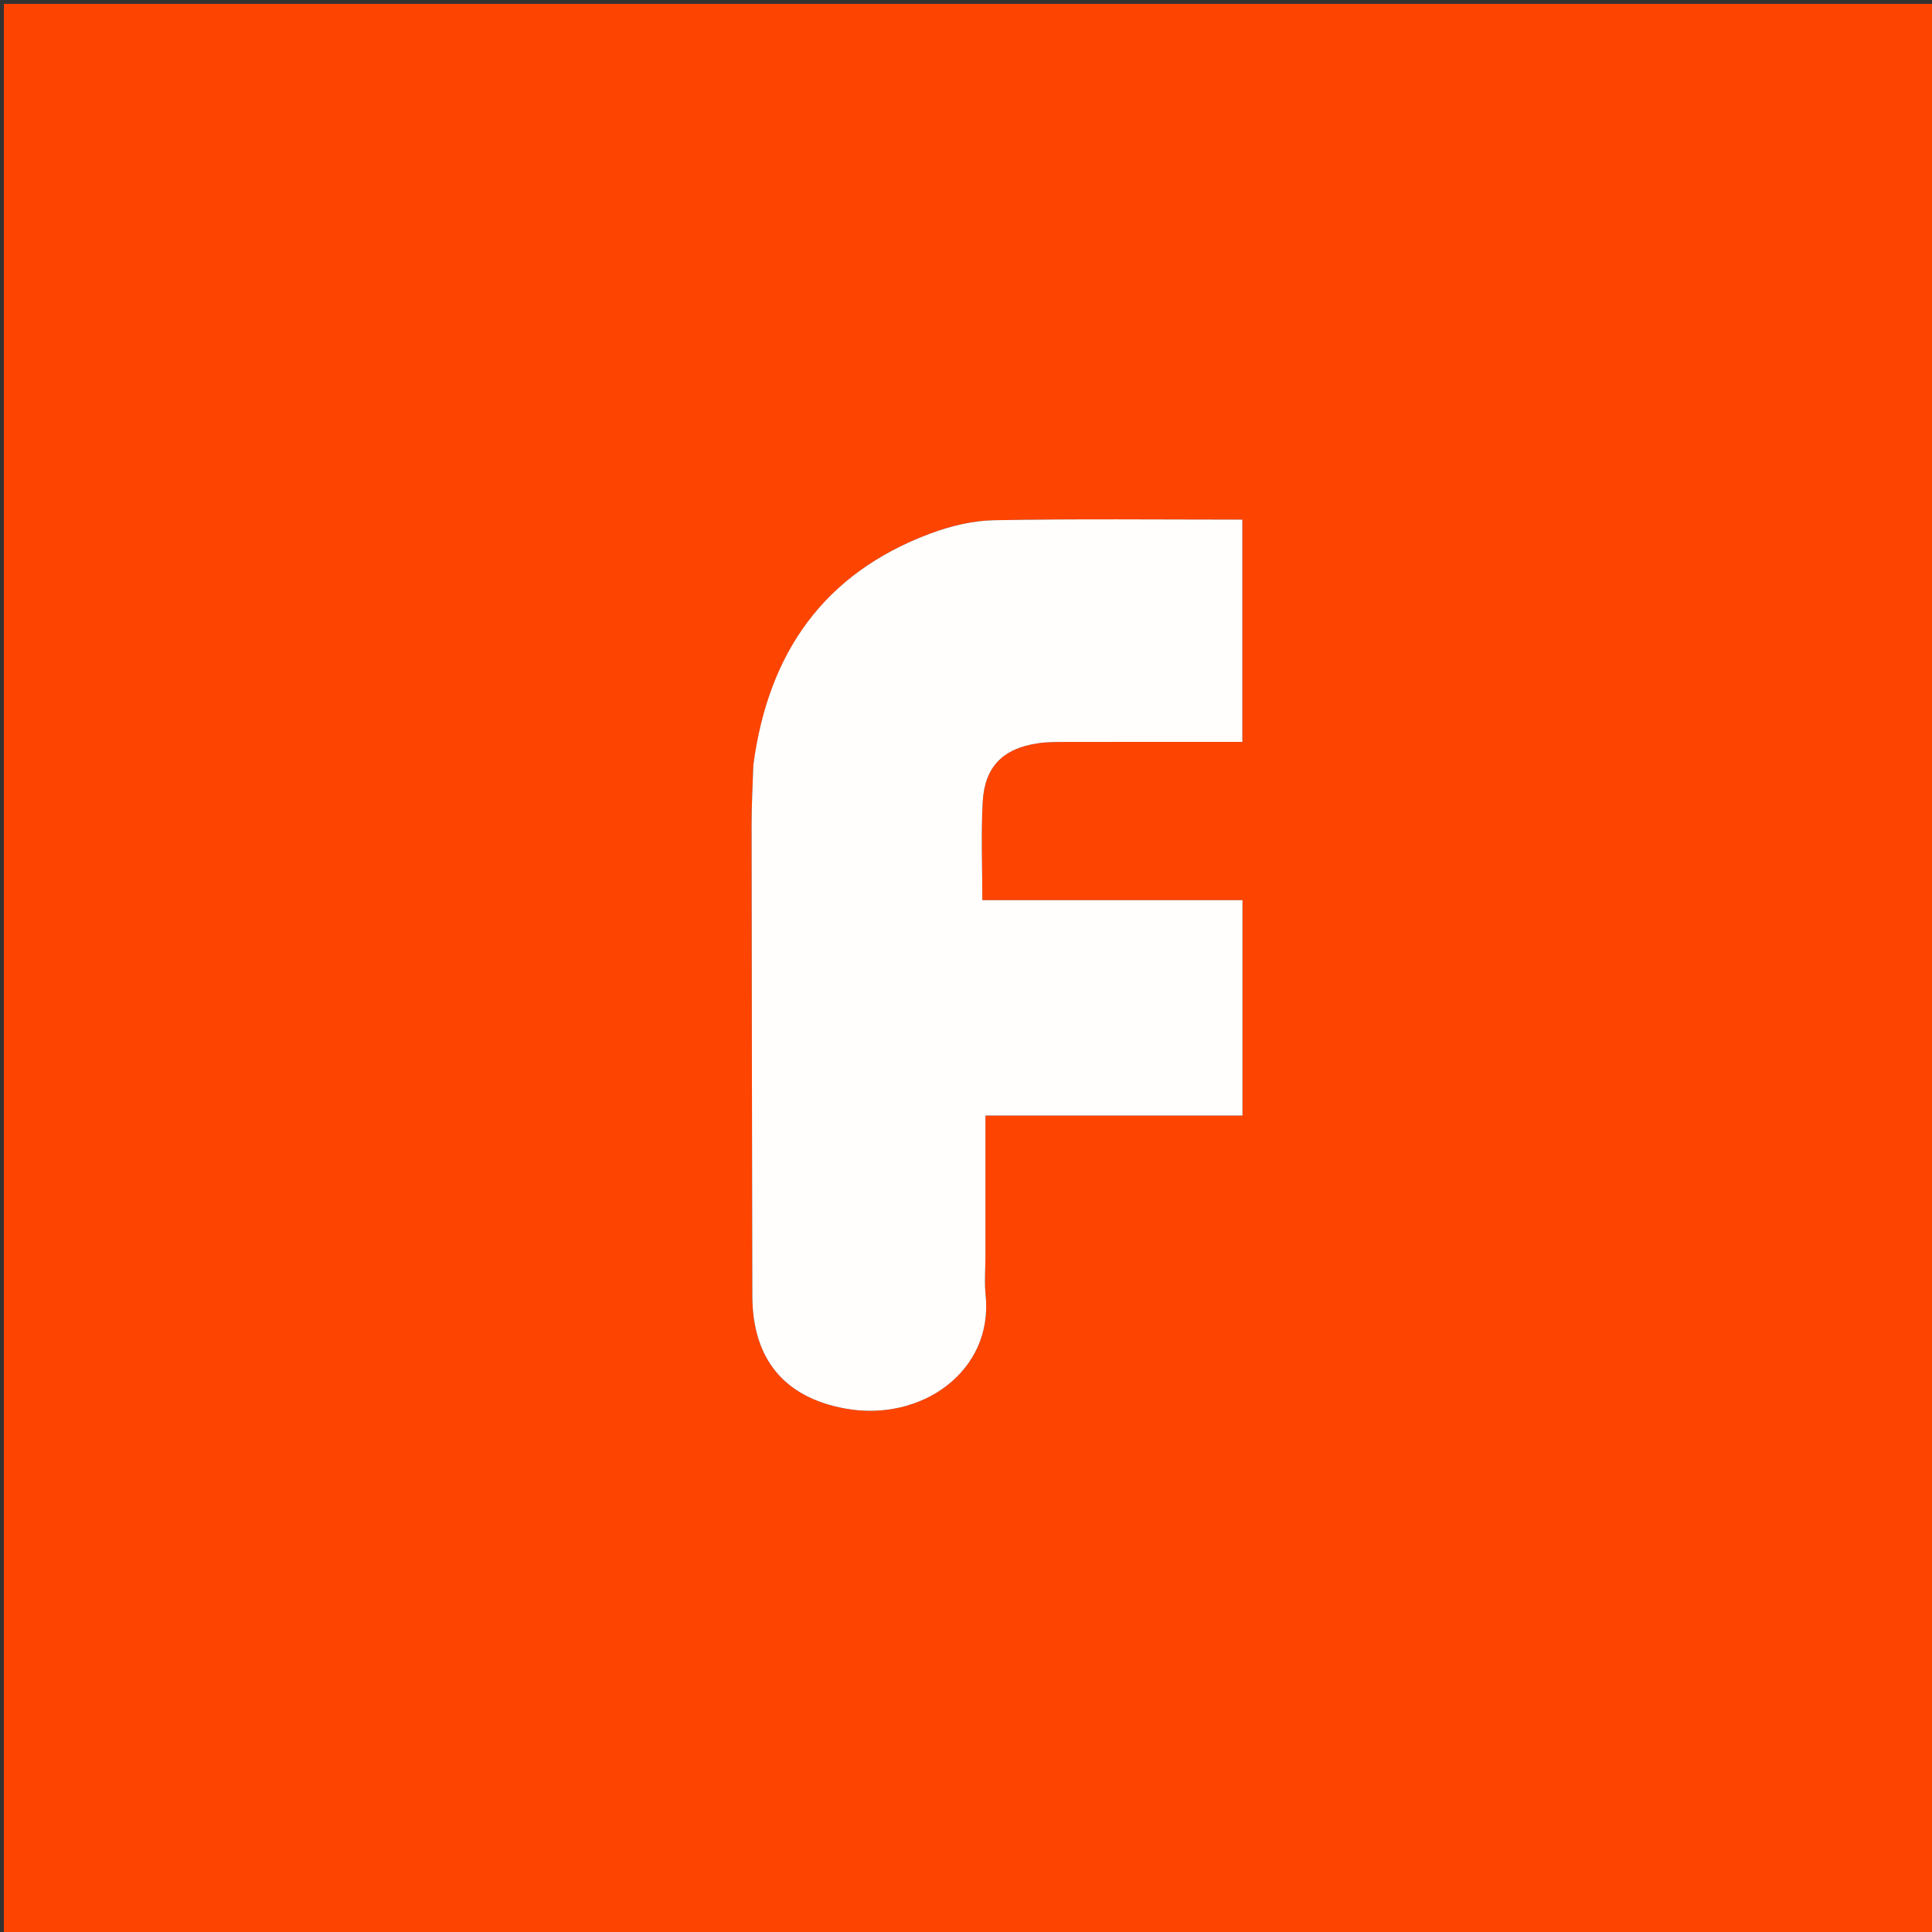 <svg version="1.1" id="Layer_1" xmlns="http://www.w3.org/2000/svg" xmlns:xlink="http://www.w3.org/1999/xlink" x="0px" y="0px"
	 width="100%" viewBox="0 0 500 500" enable-background="new 0 0 500 500" xml:space="preserve">
<rect x="0" y="0" width="500" height="500" fill="#333333" stroke="none"/>
<path fill="#FE4401" opacity="1" stroke="none" 
	d="
M239,501 
	C159.333,501 80.167,501 1,501 
	C1,334.333 1,167.667 1,1 
	C167.667,1 334.333,1 501,1 
	C501,167.667 501,334.333 501,501 
	C413.833,501 326.667,501 239,501 
M194.928,198.459 
	C194.782,203.452 194.506,208.445 194.51,213.439 
	C194.544,254.06 194.632,294.681 194.7,335.302 
	C194.728,351.551 202.798,361.618 218.73,364.528 
	C238.387,368.12 257.128,354.908 255.076,335.145 
	C254.734,331.849 255.028,328.487 255.028,325.155 
	C255.028,313.205 255.028,301.256 255.028,288.708 
	C277.519,288.708 299.552,288.708 321.558,288.708 
	C321.558,269.885 321.558,251.669 321.558,232.956 
	C298.89,232.956 276.662,232.956 254.225,232.956 
	C254.225,224.156 253.873,215.836 254.319,207.559 
	C254.809,198.453 259.533,193.719 268.562,192.364 
	C271.017,191.996 273.543,192.023 276.037,192.018 
	C289.697,191.987 303.356,192.003 317.015,192.003 
	C318.587,192.003 320.16,192.003 321.52,192.003 
	C321.52,172.287 321.52,153.385 321.52,134.475 
	C299.85,134.475 278.549,134.24 257.26,134.636 
	C251.721,134.738 245.968,136.137 240.742,138.089 
	C213.235,148.361 198.814,168.936 194.928,198.459 
z"/>
<path fill="#FFFEFD" opacity="1" stroke="none" 
	d="
M194.961,198.005 
	C198.814,168.936 213.235,148.361 240.742,138.089 
	C245.968,136.137 251.721,134.738 257.26,134.636 
	C278.549,134.24 299.85,134.475 321.52,134.475 
	C321.52,153.385 321.52,172.287 321.52,192.003 
	C320.16,192.003 318.587,192.003 317.015,192.003 
	C303.356,192.003 289.697,191.987 276.037,192.018 
	C273.543,192.023 271.017,191.996 268.562,192.364 
	C259.533,193.719 254.809,198.453 254.319,207.559 
	C253.873,215.836 254.225,224.156 254.225,232.956 
	C276.662,232.956 298.89,232.956 321.558,232.956 
	C321.558,251.669 321.558,269.885 321.558,288.708 
	C299.552,288.708 277.519,288.708 255.028,288.708 
	C255.028,301.256 255.028,313.205 255.028,325.155 
	C255.028,328.487 254.734,331.849 255.076,335.145 
	C257.128,354.908 238.387,368.12 218.73,364.528 
	C202.798,361.618 194.728,351.551 194.7,335.302 
	C194.632,294.681 194.544,254.06 194.51,213.439 
	C194.506,208.445 194.782,203.452 194.961,198.005 
z"/>
</svg>